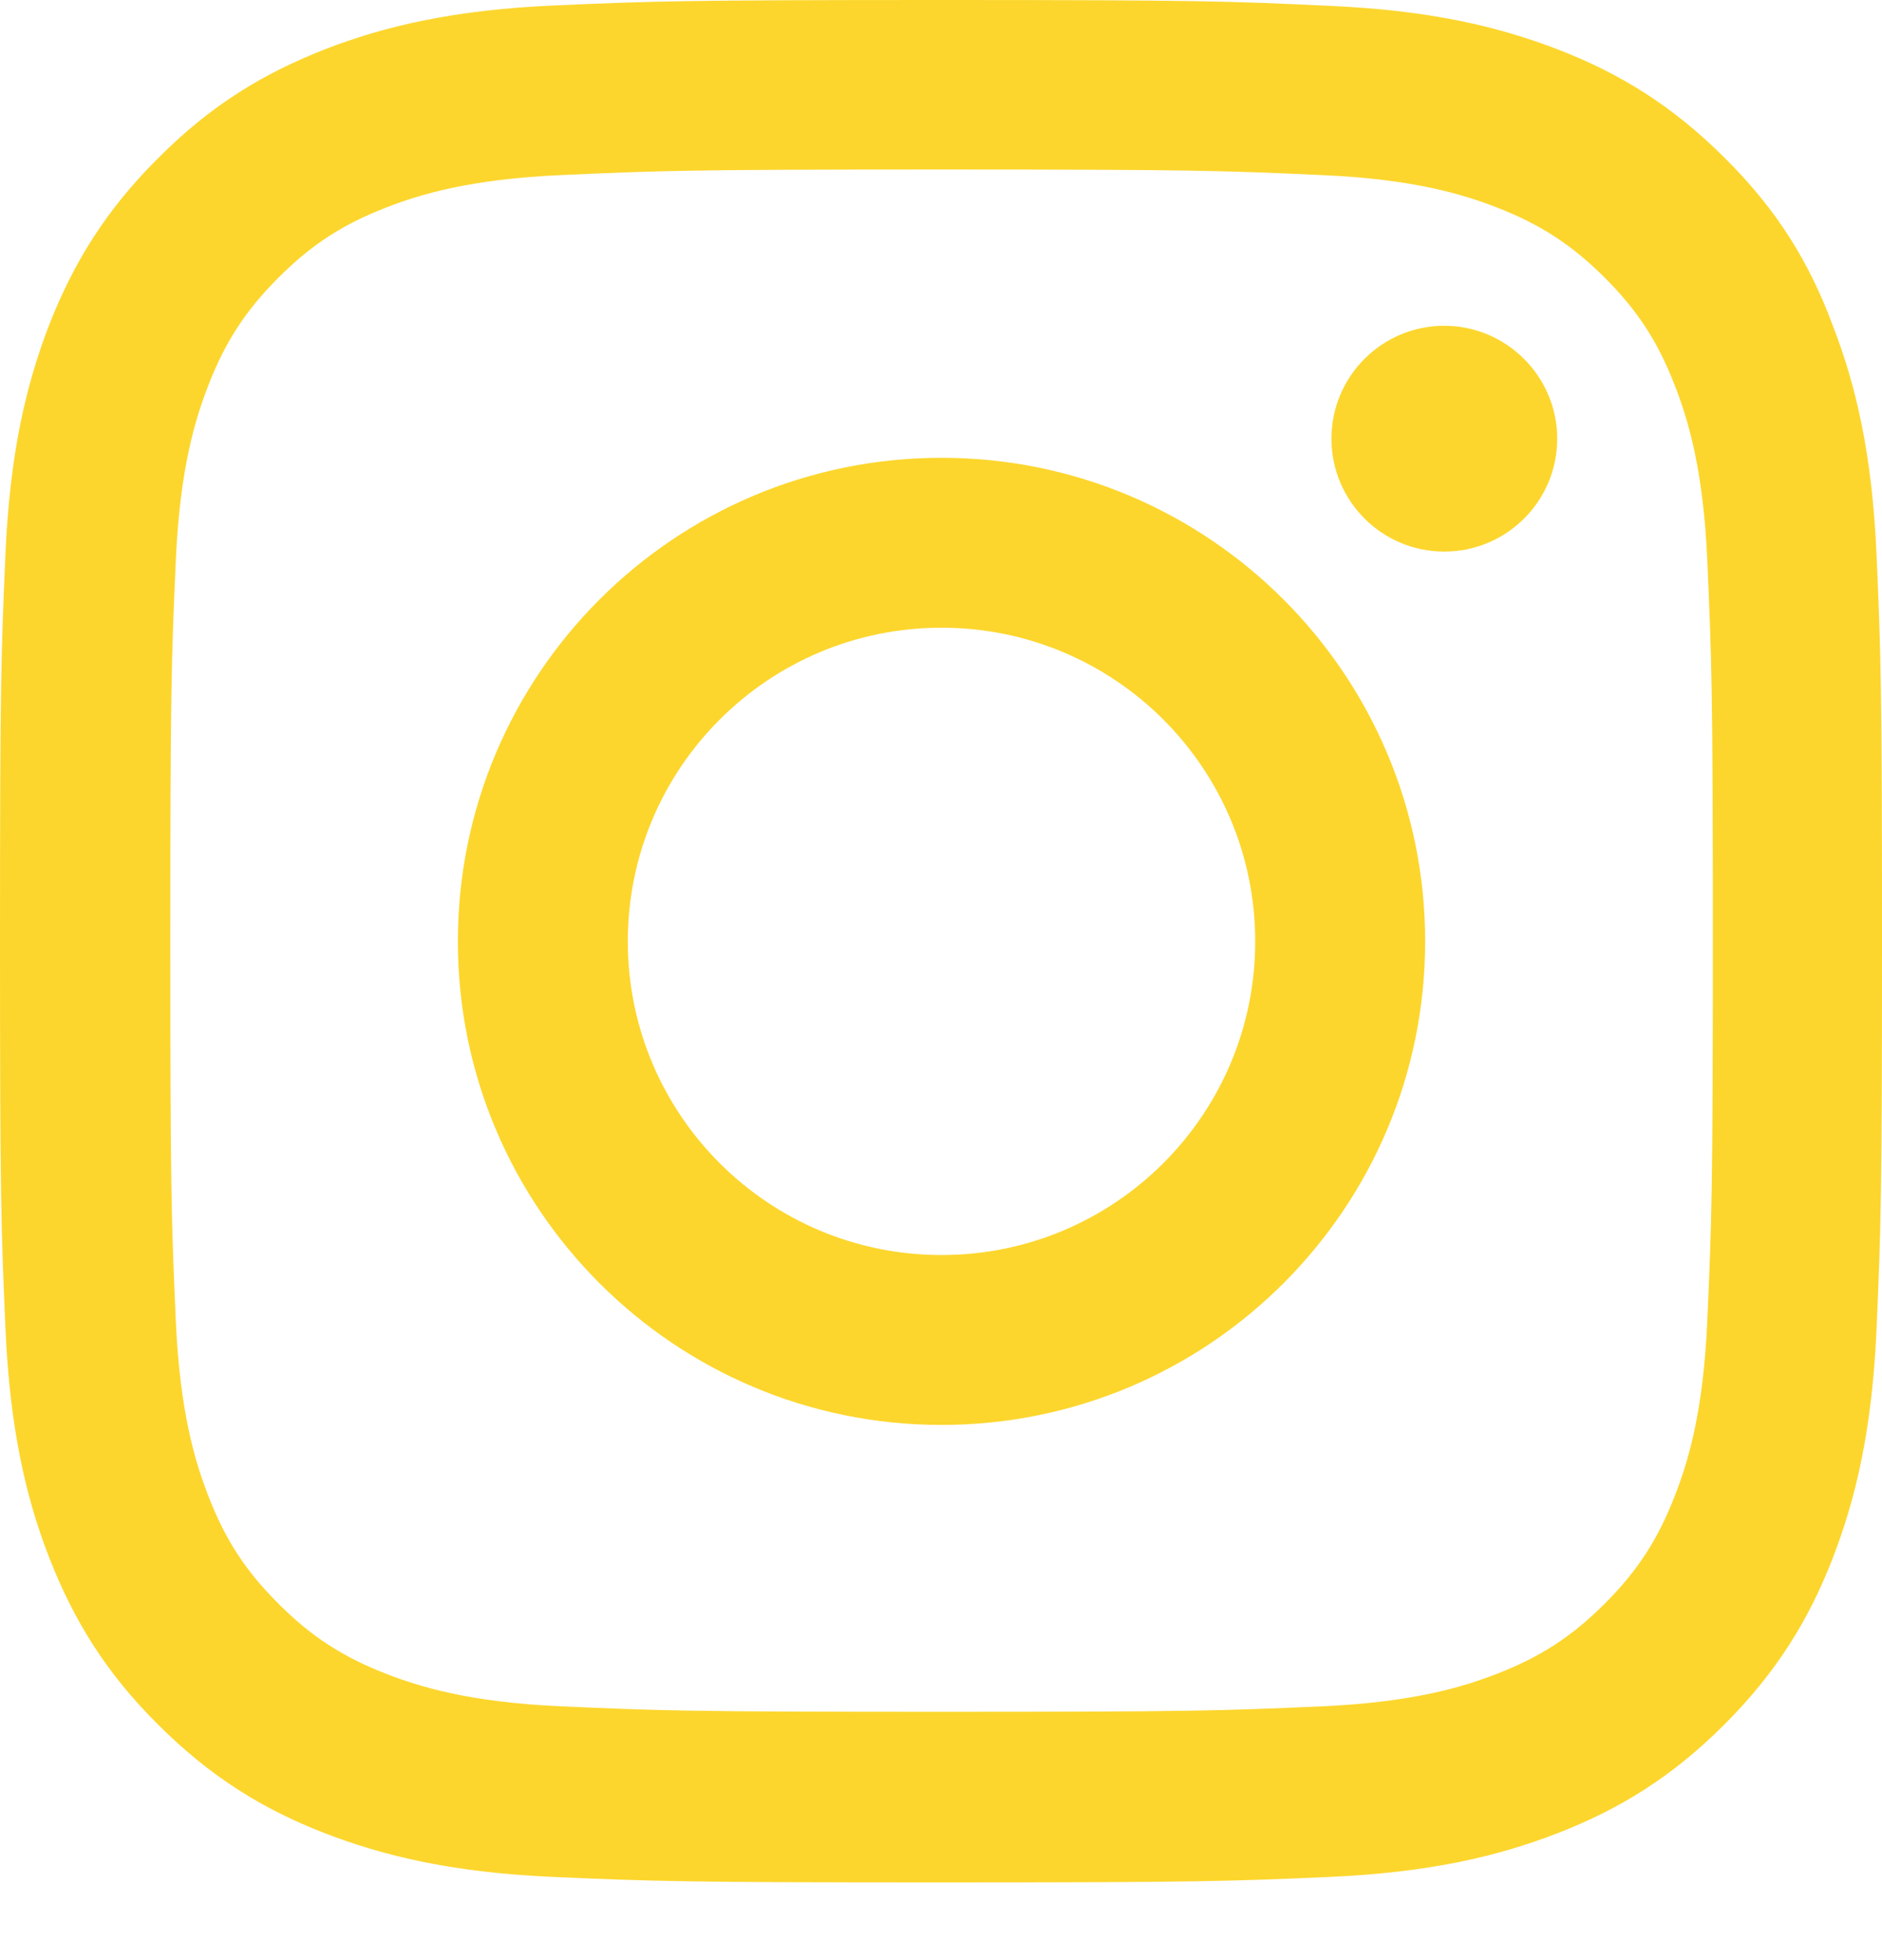<svg width="24" height="25" viewBox="0 0 24 25" fill="none" xmlns="http://www.w3.org/2000/svg">
<path d="M12.007 2.162C15.215 2.162 15.595 2.176 16.857 2.233C18.029 2.284 18.663 2.481 19.085 2.645C19.643 2.861 20.046 3.124 20.464 3.541C20.886 3.963 21.144 4.362 21.359 4.92C21.524 5.342 21.721 5.98 21.772 7.148C21.828 8.414 21.843 8.794 21.843 11.998C21.843 15.206 21.828 15.586 21.772 16.847C21.721 18.02 21.524 18.653 21.359 19.075C21.144 19.633 20.881 20.037 20.464 20.454C20.041 20.876 19.643 21.134 19.085 21.35C18.663 21.514 18.025 21.711 16.857 21.763C15.59 21.819 15.21 21.833 12.007 21.833C8.799 21.833 8.419 21.819 7.157 21.763C5.985 21.711 5.352 21.514 4.929 21.35C4.371 21.134 3.968 20.872 3.551 20.454C3.128 20.032 2.87 19.633 2.655 19.075C2.491 18.653 2.294 18.015 2.242 16.847C2.186 15.581 2.172 15.201 2.172 11.998C2.172 8.79 2.186 8.41 2.242 7.148C2.294 5.975 2.491 5.342 2.655 4.92C2.87 4.362 3.133 3.959 3.551 3.541C3.973 3.119 4.371 2.861 4.929 2.645C5.352 2.481 5.989 2.284 7.157 2.233C8.419 2.176 8.799 2.162 12.007 2.162ZM12.007 0C8.747 0 8.339 0.014 7.059 0.07C5.783 0.127 4.906 0.333 4.146 0.628C3.354 0.938 2.683 1.346 2.017 2.017C1.346 2.683 0.938 3.354 0.628 4.141C0.333 4.906 0.127 5.778 0.07 7.054C0.014 8.339 0 8.747 0 12.007C0 15.267 0.014 15.675 0.07 16.955C0.127 18.231 0.333 19.108 0.628 19.868C0.938 20.66 1.346 21.331 2.017 21.997C2.683 22.663 3.354 23.076 4.141 23.381C4.906 23.676 5.778 23.883 7.054 23.939C8.335 23.995 8.743 24.009 12.002 24.009C15.262 24.009 15.67 23.995 16.951 23.939C18.226 23.883 19.103 23.676 19.863 23.381C20.651 23.076 21.322 22.663 21.988 21.997C22.654 21.331 23.067 20.66 23.372 19.873C23.667 19.108 23.873 18.236 23.93 16.96C23.986 15.68 24 15.271 24 12.012C24 8.752 23.986 8.344 23.93 7.064C23.873 5.788 23.667 4.911 23.372 4.151C23.076 3.354 22.668 2.683 21.997 2.017C21.331 1.351 20.66 0.938 19.873 0.633C19.108 0.338 18.236 0.131 16.96 0.075C15.675 0.014 15.267 0 12.007 0Z" fill="#FCD62D"/>
<path d="M12.007 5.839C8.601 5.839 5.839 8.601 5.839 12.007C5.839 15.412 8.601 18.174 12.007 18.174C15.412 18.174 18.174 15.412 18.174 12.007C18.174 8.601 15.412 5.839 12.007 5.839ZM12.007 16.007C9.797 16.007 8.006 14.216 8.006 12.007C8.006 9.797 9.797 8.006 12.007 8.006C14.216 8.006 16.007 9.797 16.007 12.007C16.007 14.216 14.216 16.007 12.007 16.007Z" fill="#FCD62D"/>
<path d="M19.858 5.595C19.858 6.393 19.211 7.035 18.418 7.035C17.621 7.035 16.979 6.388 16.979 5.595C16.979 4.798 17.626 4.155 18.418 4.155C19.211 4.155 19.858 4.803 19.858 5.595Z" fill="#FCD62D"/>
</svg>
